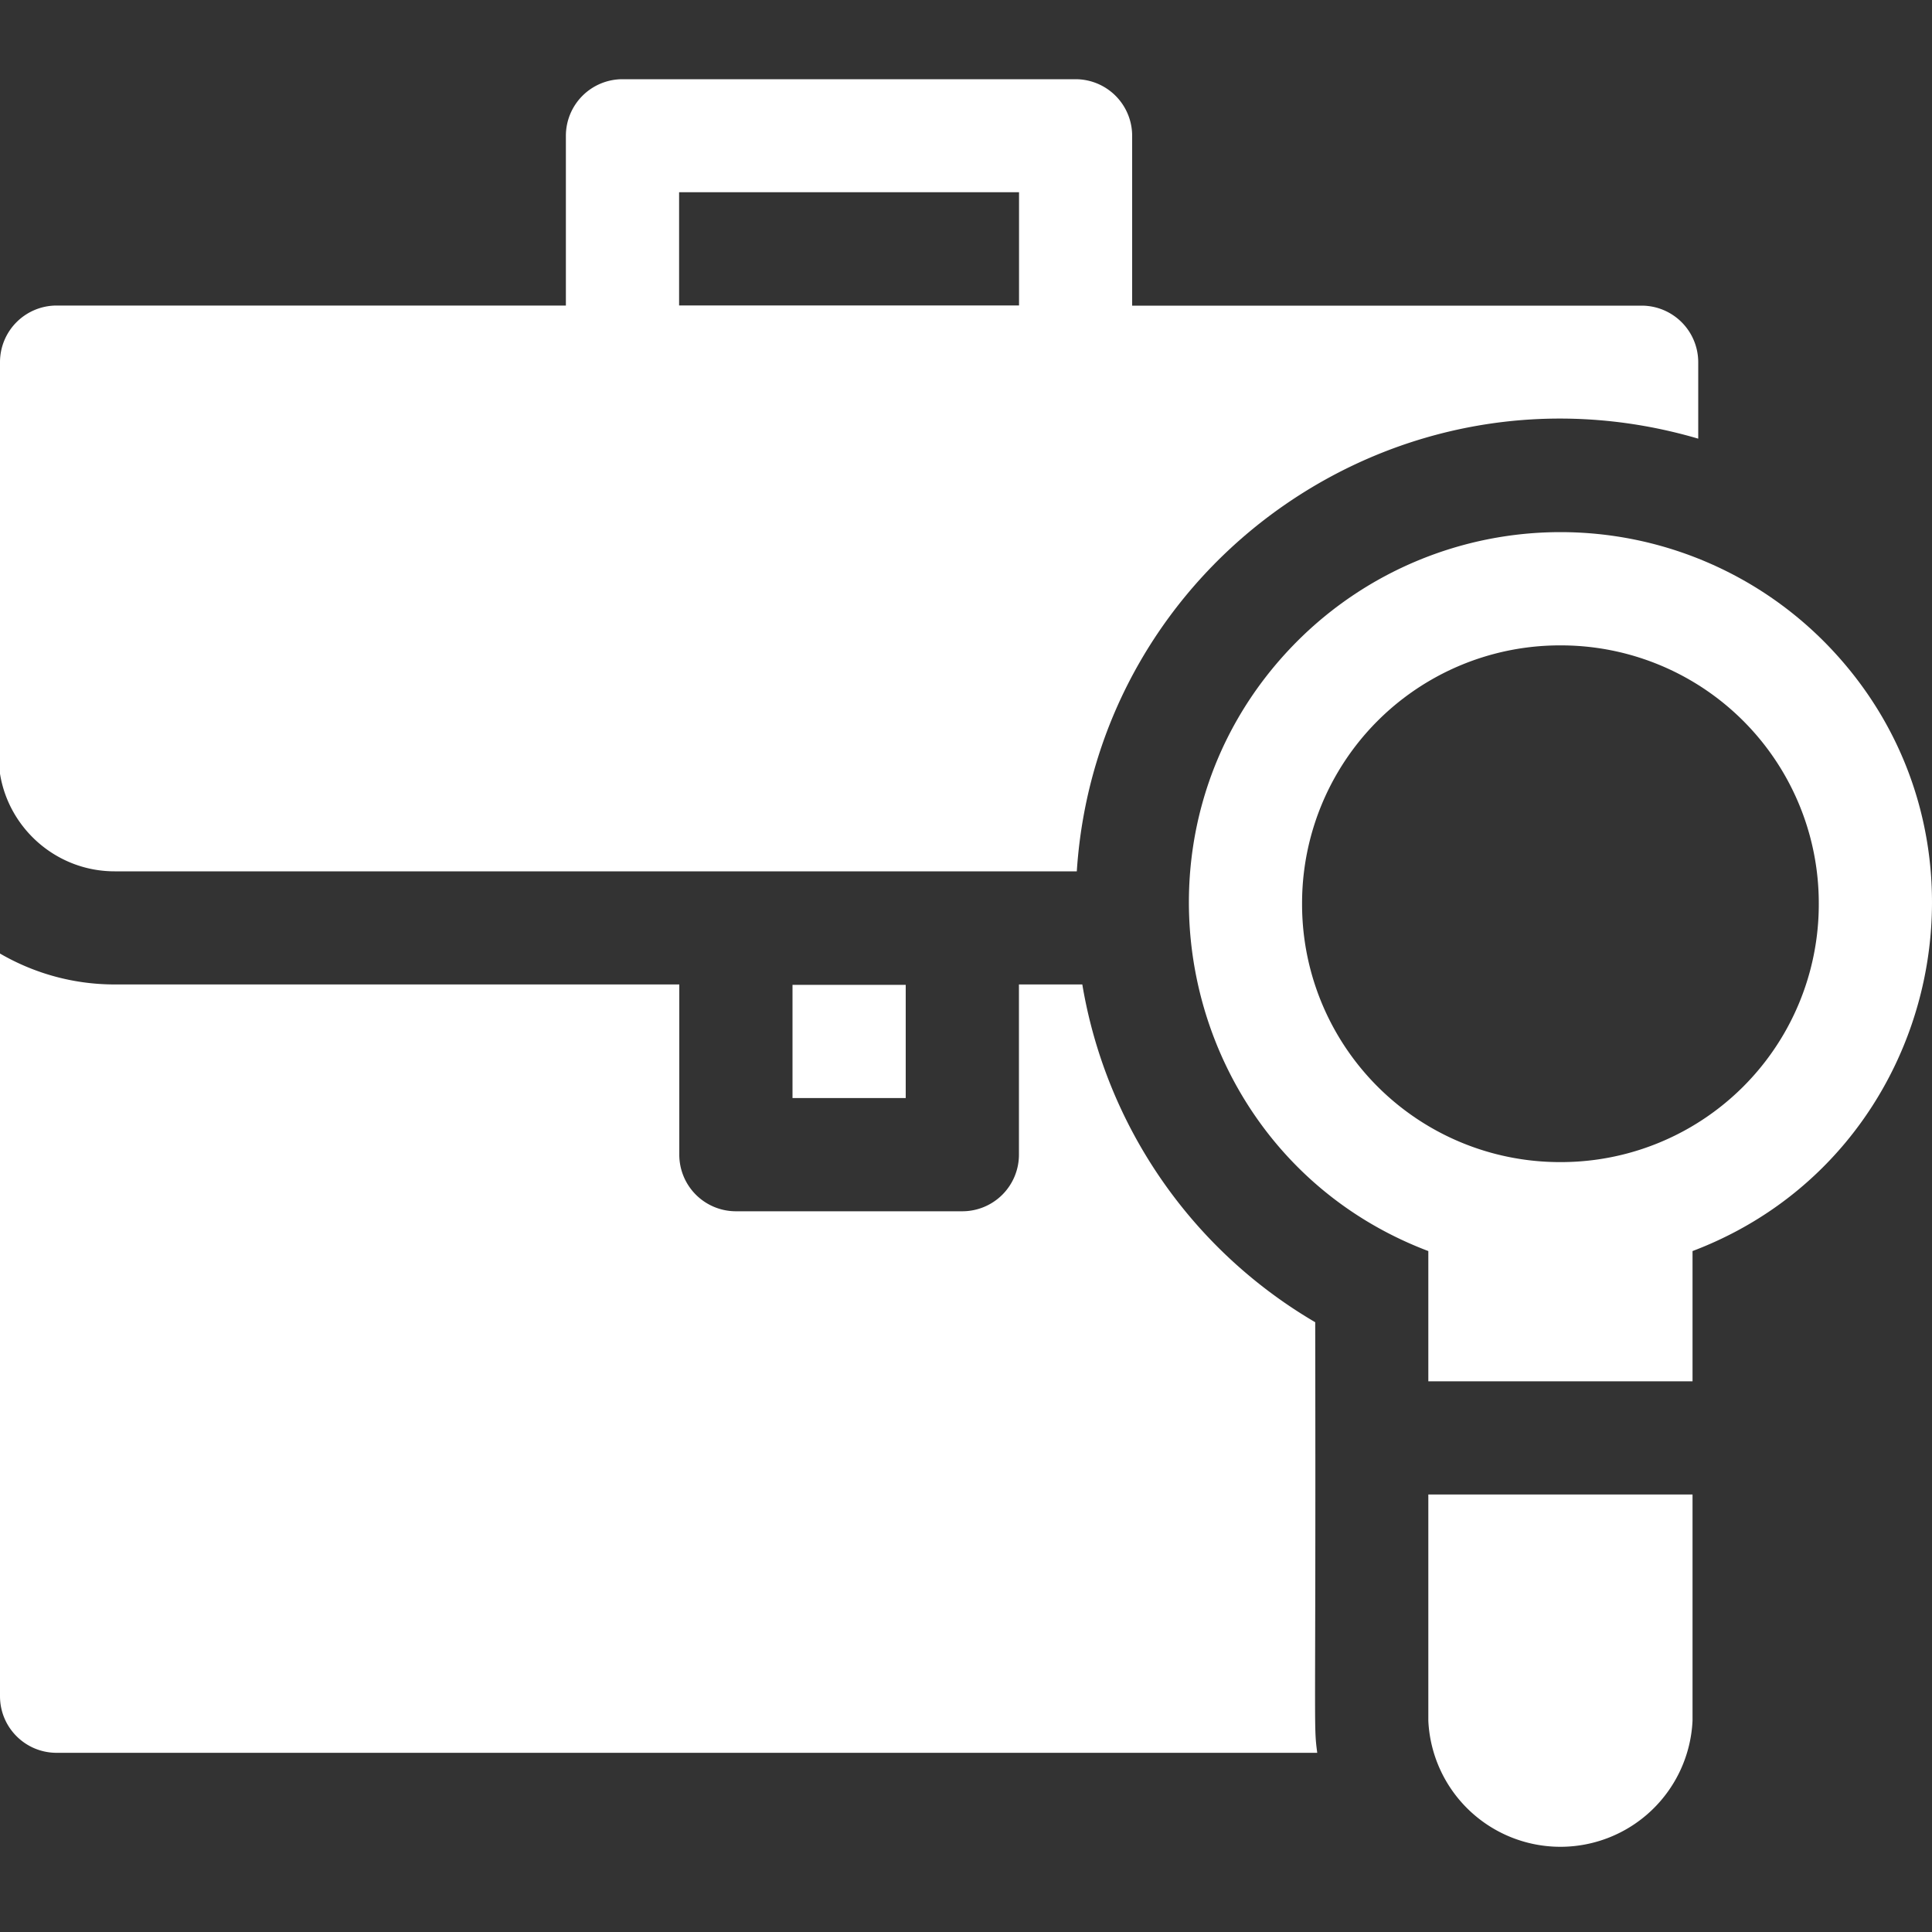 <svg width="20" height="20" viewBox="0 0 20 20" fill="none" xmlns="http://www.w3.org/2000/svg">
    <rect x="0" y="0" width="20" height="20" fill="#333333" stroke="none"/>
    <g clip-path="url(#e40m4vzowa)" fill="#fff">
        <path d="M8.204 10.195h1.172v1.172H8.204v-1.172zM1.187 9.02h9.96c.208-3.185 3.322-5.393 6.433-4.479V3.75a.586.586 0 0 0-.586-.586H11.72V1.406a.586.586 0 0 0-.586-.586h-4.69a.586.586 0 0 0-.586.586v1.757H.586A.586.586 0 0 0 0 3.75v4.26c.092.572.59 1.01 1.187 1.01zM7.031 1.99h3.518v1.172H7.03V1.991z"/>
        <path d="M13.614 13.687a5.014 5.014 0 0 1-2.41-3.496h-.656v1.762a.586.586 0 0 1-.586.586H7.618a.586.586 0 0 1-.586-.586v-1.762H1.187c-.432 0-.837-.117-1.187-.32v7.688c0 .324.262.586.586.586h13.05c-.04-.308-.013-.116-.021-4.458zM18.875 6.634a3.852 3.852 0 0 0-5.442 0c-1.975 1.975-1.243 5.334 1.353 6.317v1.348h2.735v-1.348c2.595-.983 3.329-4.341 1.354-6.317zm-2.721 5.396a2.669 2.669 0 0 1-2.675-2.675 2.669 2.669 0 0 1 2.675-2.674 2.669 2.669 0 0 1 2.674 2.674 2.669 2.669 0 0 1-2.674 2.675zM14.786 17.813a1.369 1.369 0 0 0 2.735 0v-2.342h-2.735v2.342z"/>
    </g>
    <defs>
        <clipPath id="e40m4vzowa">
            <path fill="#fff" d="M0 0h20v20H0z"/>
        </clipPath>
    </defs>
</svg>
